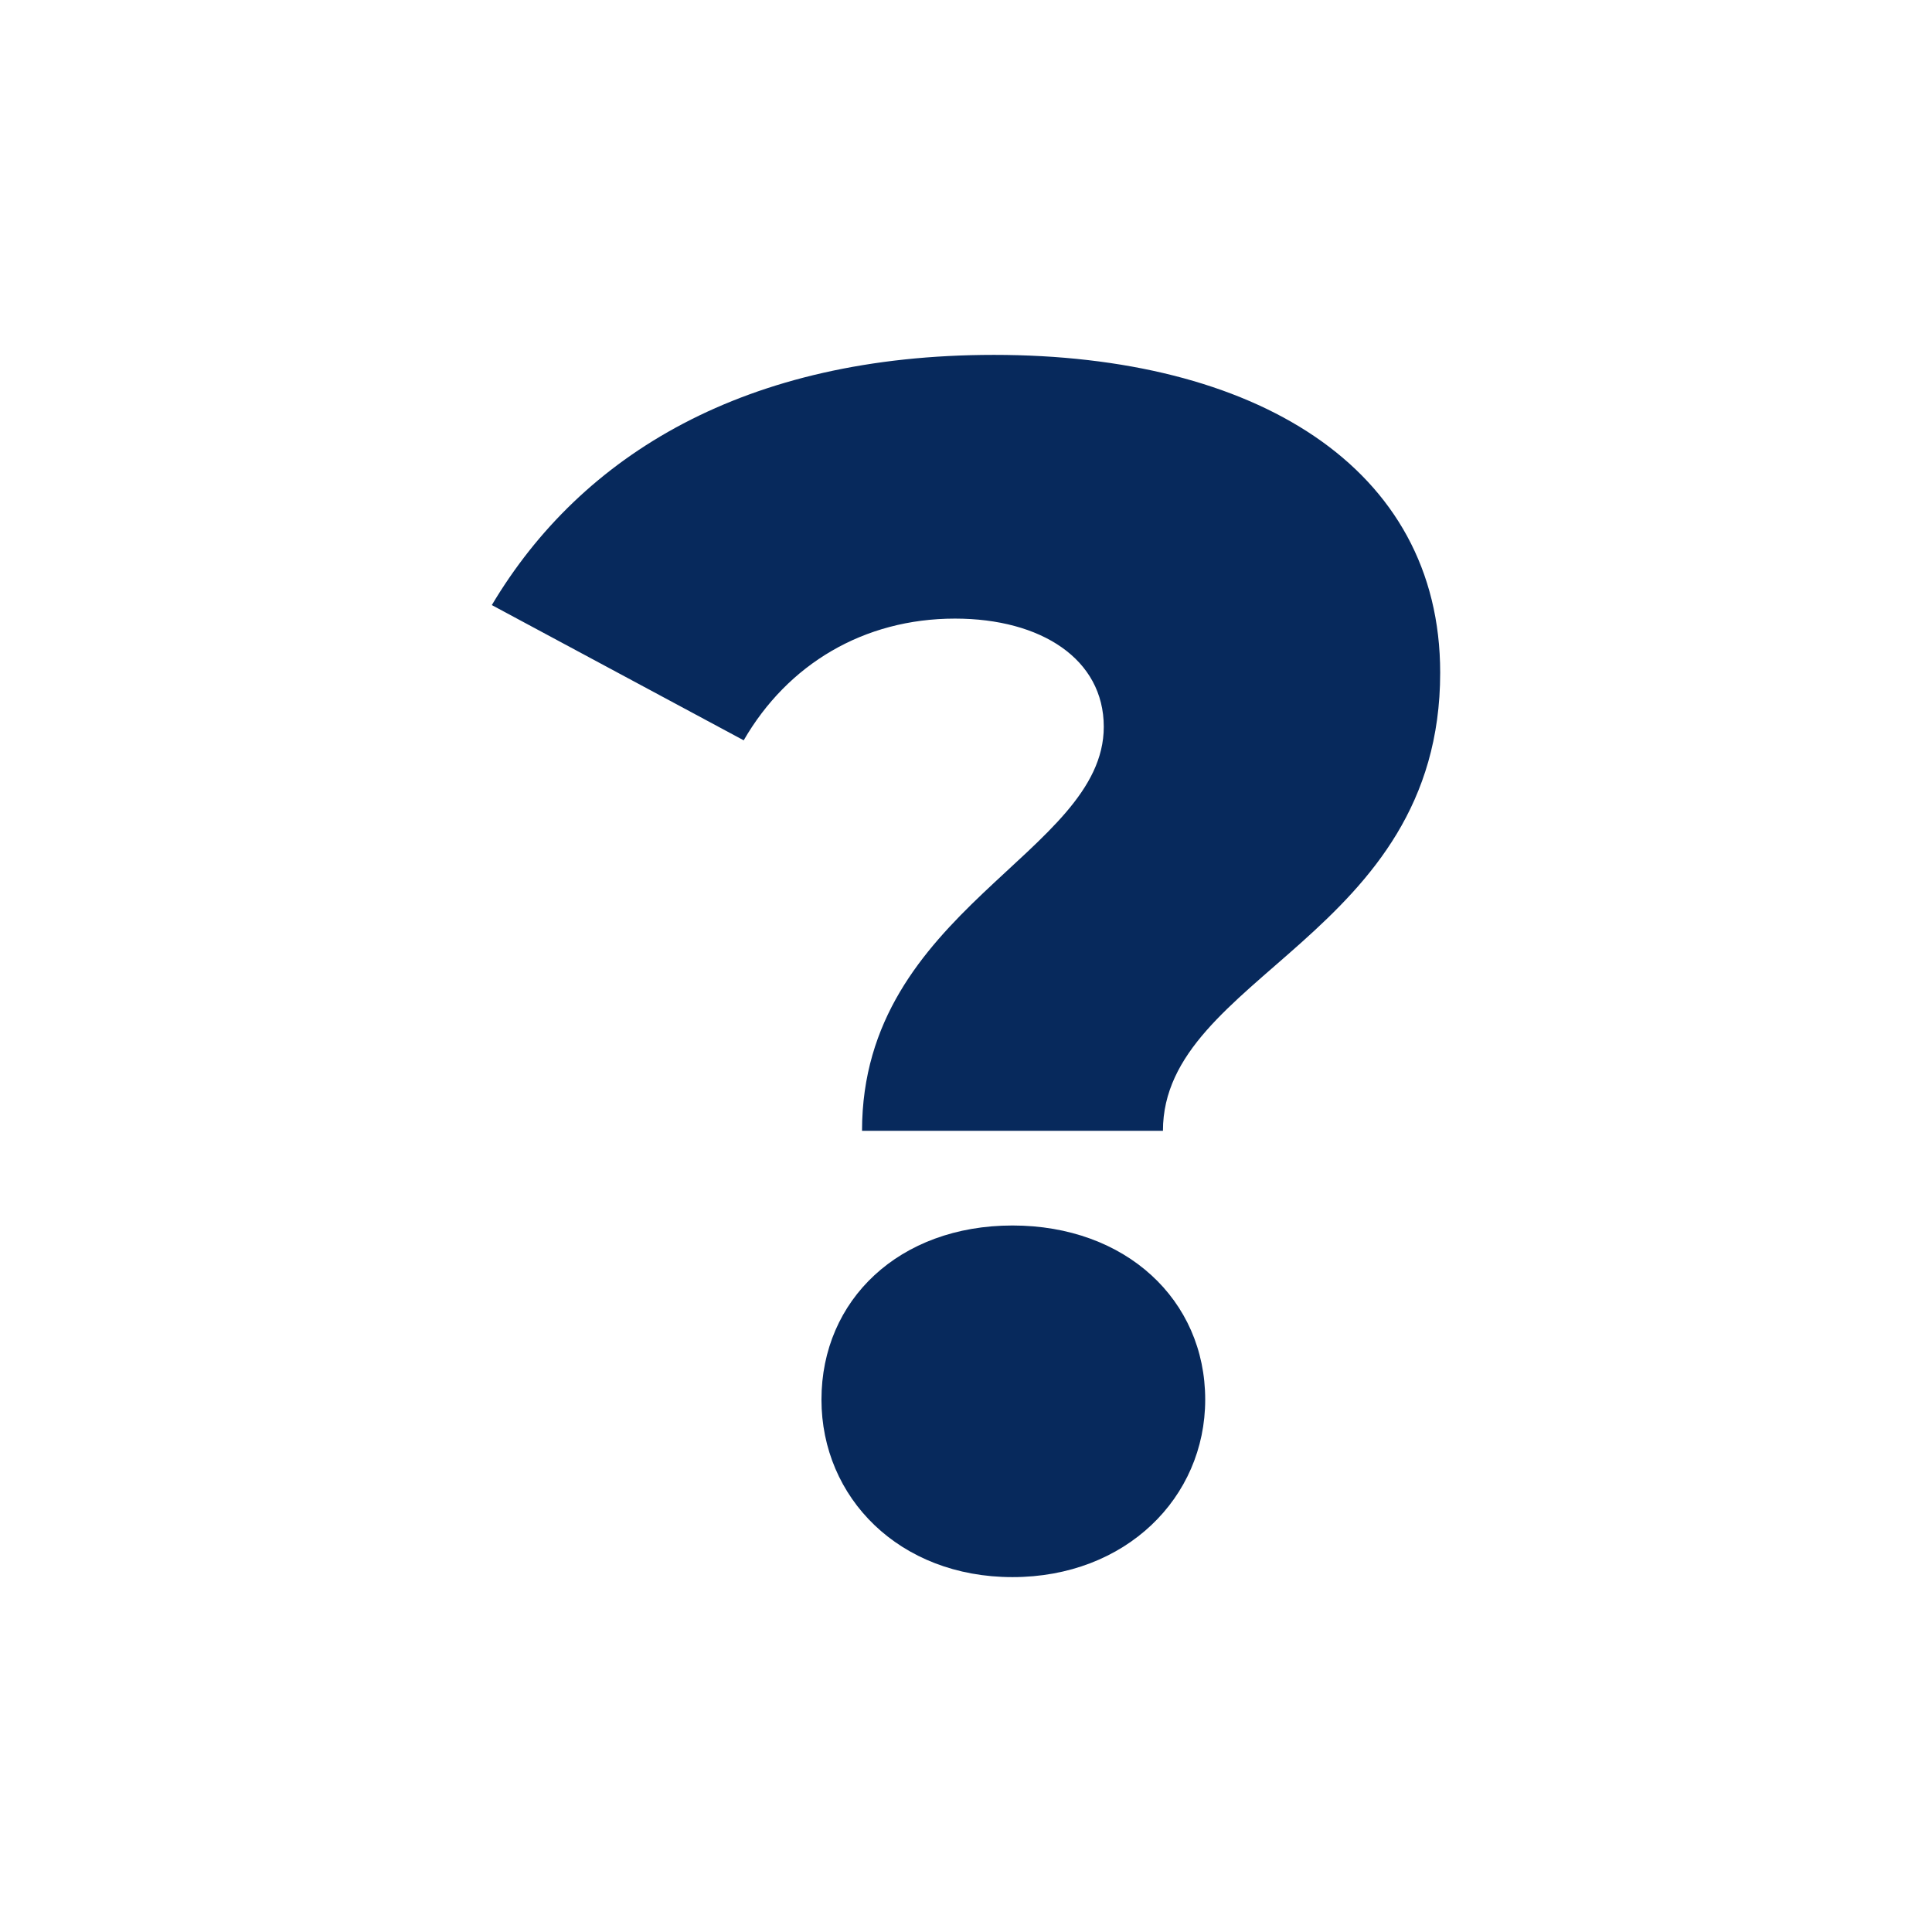 <?xml version="1.0" encoding="UTF-8" standalone="no"?>
<svg width="32" height="32" viewBox="0 0 32 32" xmlns="http://www.w3.org/2000/svg">
<path  fill="#07295c" xmlns="http://www.w3.org/2000/svg" d="m 14.278,18.73 h 4.984 c 0,-2.576 4.592,-3.22 4.592,-7.588 0,-3.416 -3.08,-5.264 -7.392,-5.264 -4.116,0 -6.832,1.652 -8.316,4.144 l 4.172,2.24 c 0.728,-1.26 1.988,-2.016 3.5,-2.016 1.428,0 2.464,0.672 2.464,1.792 0,2.1 -4.004,3.024 -4.004,6.692 z m 2.492,7.392 c 1.876,0 3.192,-1.316 3.192,-2.94 0,-1.652 -1.316,-2.884 -3.192,-2.884 -1.876,0 -3.164,1.232 -3.164,2.884 0,1.624 1.288,2.94 3.164,2.94 z"/>
</svg>